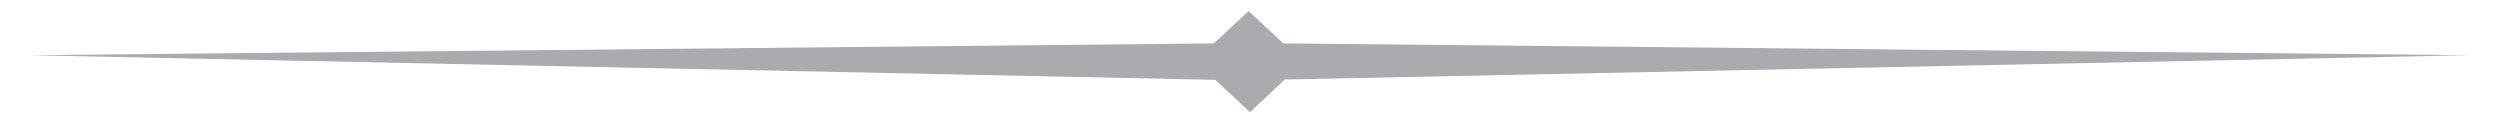 <?xml version="1.0" encoding="utf-8"?>
<!-- Generator: Adobe Illustrator 26.0.3, SVG Export Plug-In . SVG Version: 6.00 Build 0)  -->
<svg version="1.1" id="Layer_1" xmlns="http://www.w3.org/2000/svg" xmlns:xlink="http://www.w3.org/1999/xlink" x="0px" y="0px"
	 viewBox="0 0 720 34.8" style="enable-background:new 0 0 720 34.8;" xml:space="preserve">
<style type="text/css">
	.st0{fill:#A9ABAE;}
</style>
<polygon class="st0" points="359.6,3.2 349.6,12.5 8.6,15.9 350,23 360,32.3 370,22.9 711,15.9 369.6,12.5 "/>
</svg>
